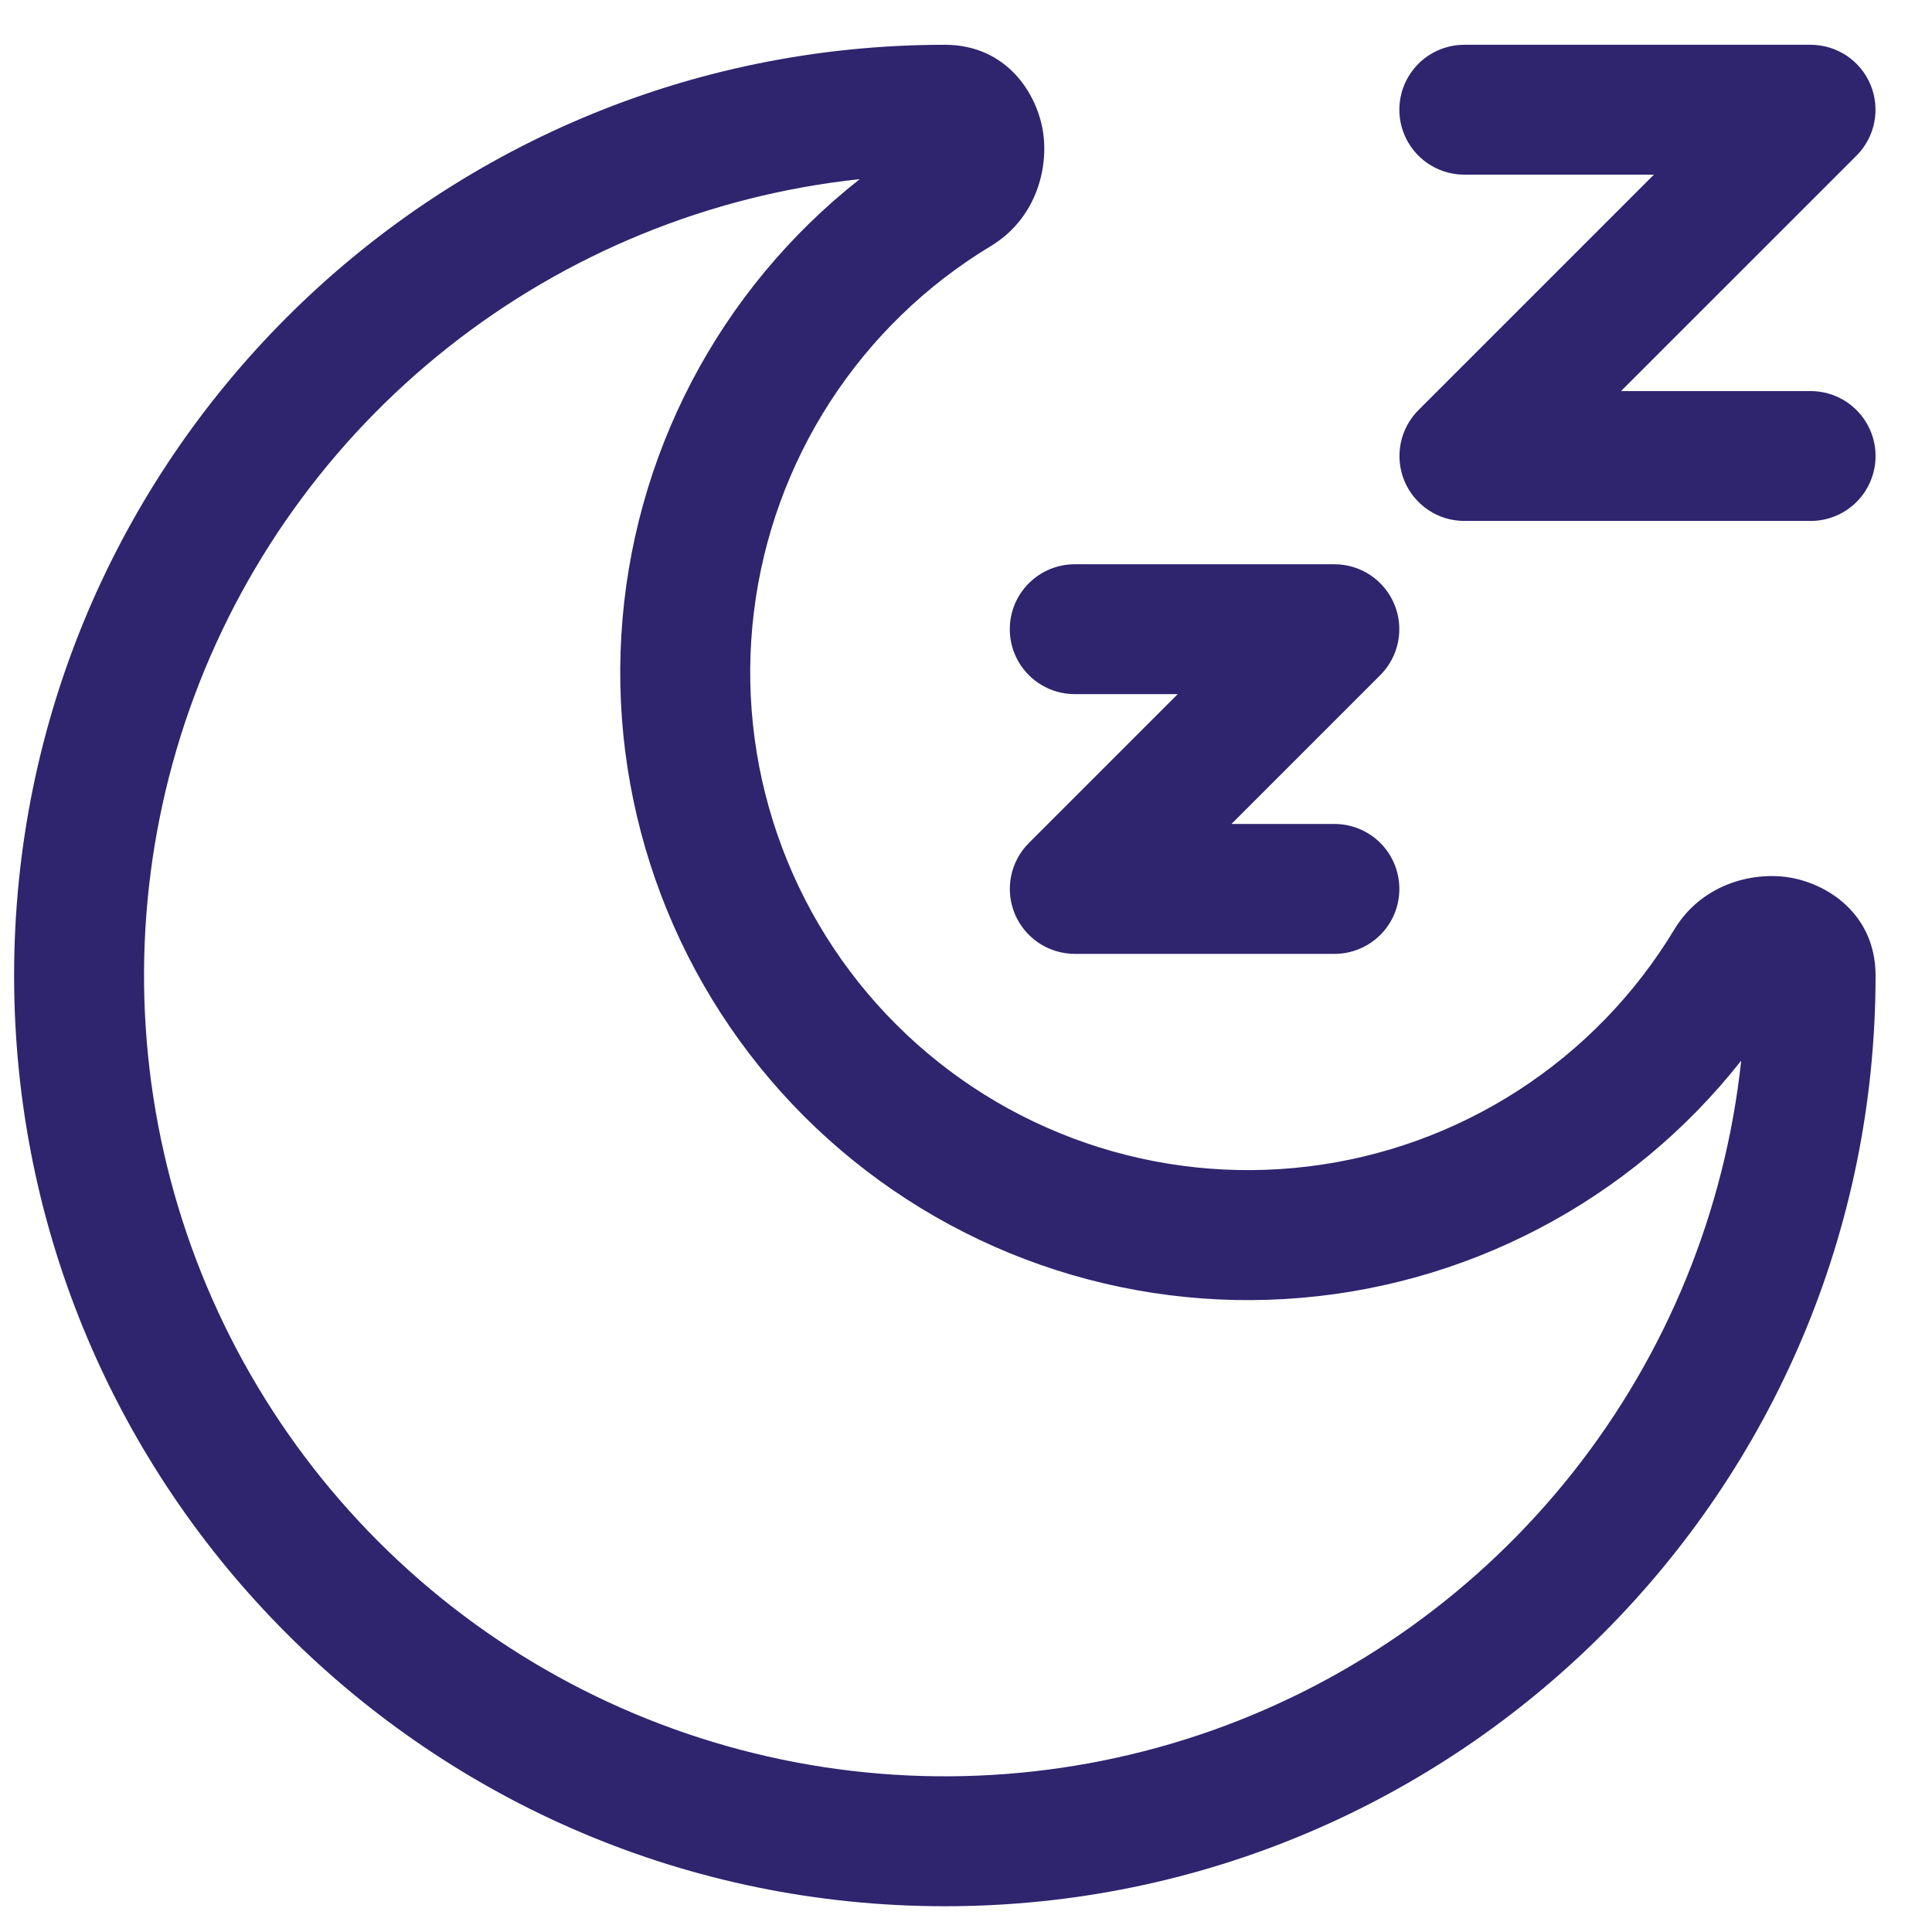 <svg width="33" height="33" viewBox="0 0 33 33" fill="none" xmlns="http://www.w3.org/2000/svg">
<path id="Vector" fill-rule="evenodd" clip-rule="evenodd" d="M14.685 3.06C12.118 3.334 9.681 4.33 7.656 5.931C5.631 7.532 4.1 9.673 3.24 12.107C2.381 14.541 2.228 17.169 2.799 19.687C3.369 22.204 4.641 24.509 6.466 26.334C8.292 28.16 10.597 29.431 13.114 30.002C15.632 30.573 18.26 30.42 20.694 29.561C23.128 28.701 25.269 27.17 26.87 25.145C28.471 23.12 29.466 20.683 29.741 18.116C28.804 19.307 27.625 20.285 26.282 20.987C24.94 21.689 23.464 22.098 21.951 22.188C20.439 22.278 18.924 22.046 17.508 21.508C16.092 20.97 14.806 20.138 13.734 19.067C12.663 17.995 11.831 16.709 11.293 15.293C10.755 13.876 10.523 12.362 10.613 10.85C10.703 9.337 11.112 7.861 11.814 6.518C12.516 5.176 13.494 3.997 14.685 3.06ZM0.241 16.662C0.241 7.882 7.359 0.765 16.139 0.765C17.199 0.765 17.728 1.609 17.82 2.282C17.907 2.93 17.668 3.754 16.924 4.203C15.819 4.87 14.88 5.779 14.179 6.863C13.478 7.946 13.033 9.174 12.877 10.455C12.72 11.736 12.858 13.036 13.279 14.256C13.7 15.476 14.392 16.584 15.305 17.496C16.217 18.409 17.325 19.101 18.545 19.522C19.765 19.943 21.065 20.08 22.346 19.924C23.627 19.768 24.855 19.323 25.938 18.622C27.022 17.92 27.931 16.982 28.598 15.877C29.047 15.133 29.871 14.894 30.519 14.981C31.192 15.073 32.036 15.602 32.036 16.662C32.036 25.442 24.918 32.56 16.139 32.56C7.359 32.56 0.241 25.442 0.241 16.662ZM25.012 2.983C24.717 2.983 24.435 2.866 24.227 2.658C24.019 2.45 23.902 2.168 23.902 1.874C23.902 1.58 24.019 1.298 24.227 1.09C24.435 0.882 24.717 0.765 25.012 0.765H30.927C31.146 0.765 31.36 0.83 31.543 0.952C31.725 1.074 31.867 1.247 31.951 1.45C32.035 1.652 32.056 1.875 32.014 2.09C31.971 2.305 31.866 2.503 31.711 2.658L27.688 6.68H30.927C31.221 6.68 31.503 6.797 31.711 7.005C31.919 7.213 32.036 7.495 32.036 7.789C32.036 8.083 31.919 8.366 31.711 8.574C31.503 8.782 31.221 8.898 30.927 8.898H25.012C24.792 8.898 24.578 8.833 24.396 8.711C24.214 8.589 24.072 8.416 23.988 8.214C23.904 8.011 23.882 7.788 23.925 7.573C23.967 7.358 24.073 7.161 24.228 7.005L28.25 2.983H25.012ZM18.357 11.856C18.063 11.856 17.78 11.739 17.573 11.531C17.364 11.323 17.248 11.041 17.248 10.747C17.248 10.453 17.364 10.171 17.573 9.963C17.78 9.755 18.063 9.638 18.357 9.638H22.793C23.012 9.638 23.227 9.703 23.409 9.825C23.591 9.947 23.733 10.12 23.817 10.323C23.901 10.525 23.923 10.748 23.88 10.963C23.837 11.178 23.732 11.376 23.577 11.531L21.034 14.074H22.793C23.087 14.074 23.37 14.191 23.578 14.399C23.786 14.607 23.902 14.889 23.902 15.184C23.902 15.478 23.786 15.76 23.578 15.968C23.37 16.176 23.087 16.293 22.793 16.293H18.357C18.138 16.292 17.923 16.227 17.741 16.105C17.559 15.983 17.417 15.81 17.333 15.608C17.249 15.405 17.227 15.182 17.27 14.967C17.313 14.752 17.418 14.555 17.573 14.4L20.117 11.856H18.357Z" fill="#2F246E"/>
</svg>
